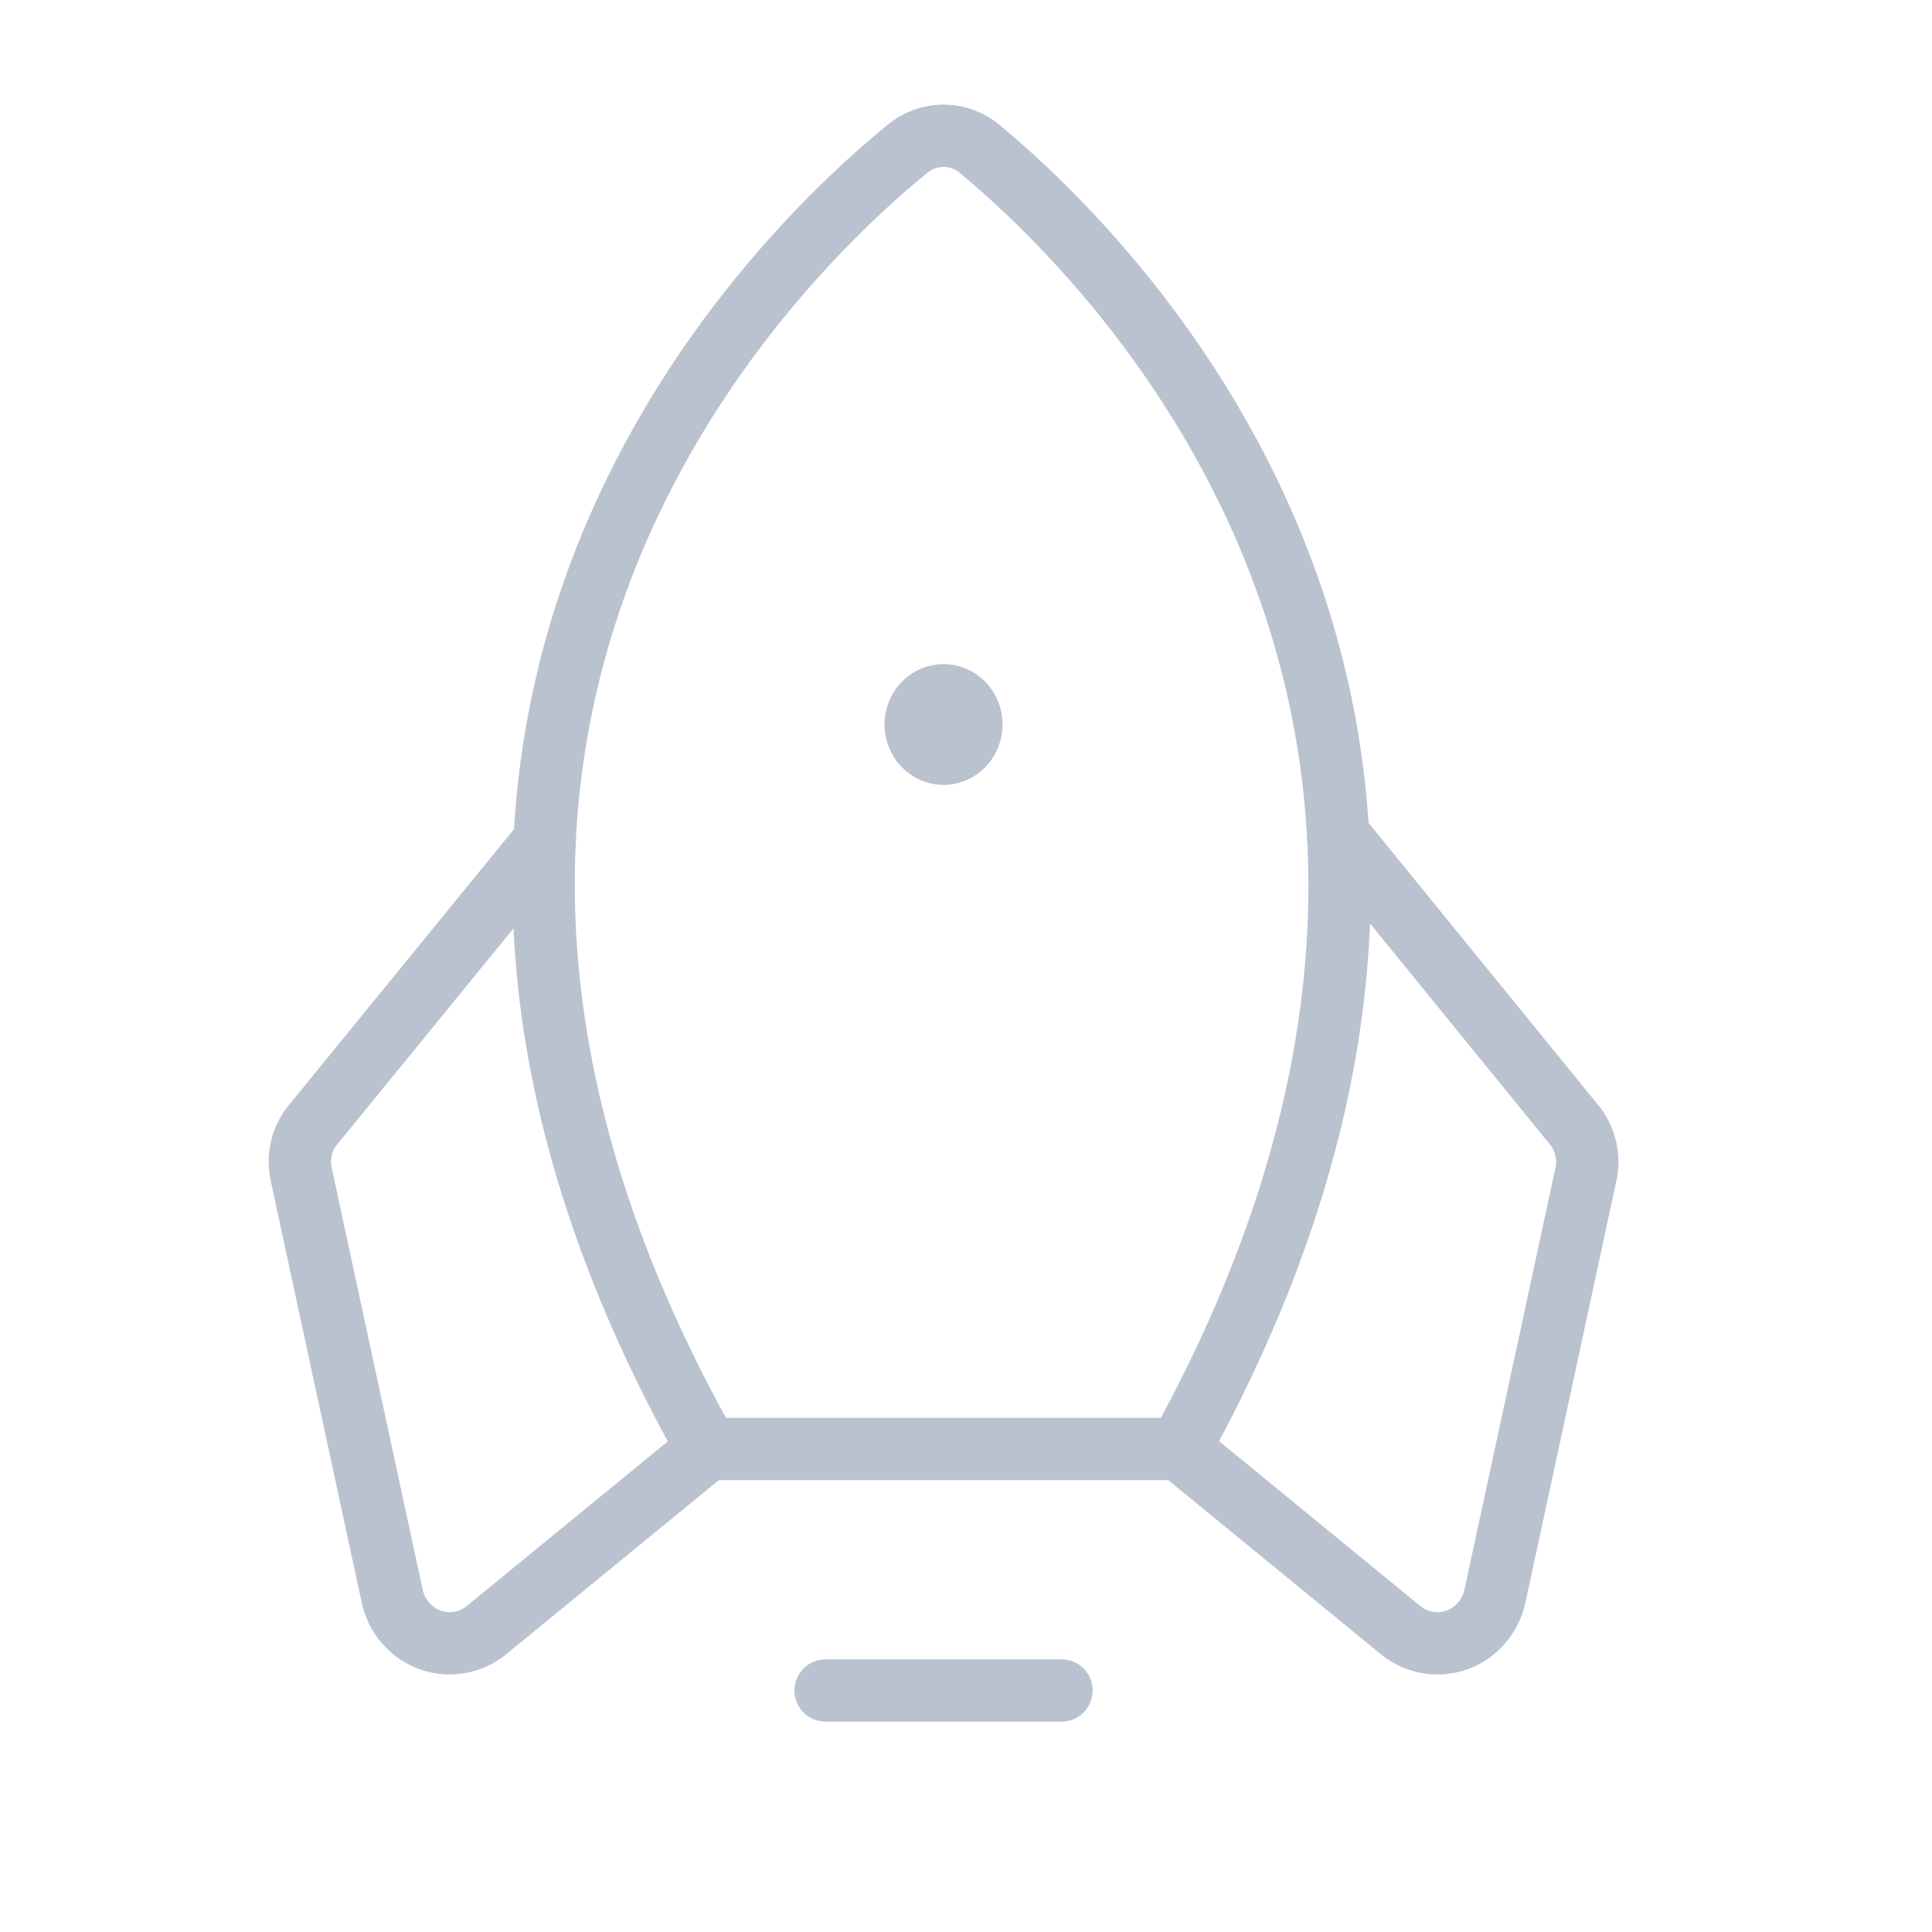 <svg width="31" height="31" viewBox="0 0 31 31" fill="none" xmlns="http://www.w3.org/2000/svg">
<g clip-path="url(#clip0_220_2181)">
<path d="M17.032 27.125H13.247" stroke="#BAC2CF" stroke-linecap="round" stroke-linejoin="round"/>
<path d="M14.548 2.398C12.3 4.238 4.79 11.601 11.354 23.25H18.924C25.358 11.601 17.954 4.25 15.73 2.398C15.565 2.256 15.355 2.178 15.139 2.178C14.923 2.178 14.714 2.256 14.548 2.398Z" stroke="#BAC2CF" stroke-linecap="round" stroke-linejoin="round"/>
<path d="M8.741 13.49L5.027 18.043C4.933 18.155 4.867 18.288 4.834 18.431C4.802 18.574 4.803 18.724 4.838 18.866L6.293 25.611C6.328 25.772 6.402 25.92 6.509 26.043C6.615 26.166 6.751 26.259 6.902 26.313C7.053 26.368 7.216 26.382 7.374 26.354C7.532 26.327 7.681 26.259 7.806 26.156L11.355 23.25" stroke="#BAC2CF" stroke-linecap="round" stroke-linejoin="round"/>
<path d="M21.468 13.393L25.253 18.043C25.346 18.155 25.412 18.288 25.445 18.431C25.478 18.574 25.477 18.724 25.442 18.866L23.987 25.611C23.952 25.771 23.878 25.92 23.771 26.043C23.664 26.166 23.529 26.259 23.378 26.313C23.226 26.368 23.064 26.382 22.905 26.354C22.747 26.327 22.599 26.259 22.473 26.156L18.925 23.25" stroke="#BAC2CF" stroke-linecap="round" stroke-linejoin="round"/>
<path d="M15.14 12.594C15.662 12.594 16.086 12.16 16.086 11.625C16.086 11.09 15.662 10.656 15.14 10.656C14.617 10.656 14.193 11.09 14.193 11.625C14.193 12.16 14.617 12.594 15.14 12.594Z" fill="#BAC2CF"/>
</g>
<defs>
<clipPath id="clip0_220_2181">
<rect width="30.279" height="31" fill="white"/>
</clipPath>
</defs>
</svg>
